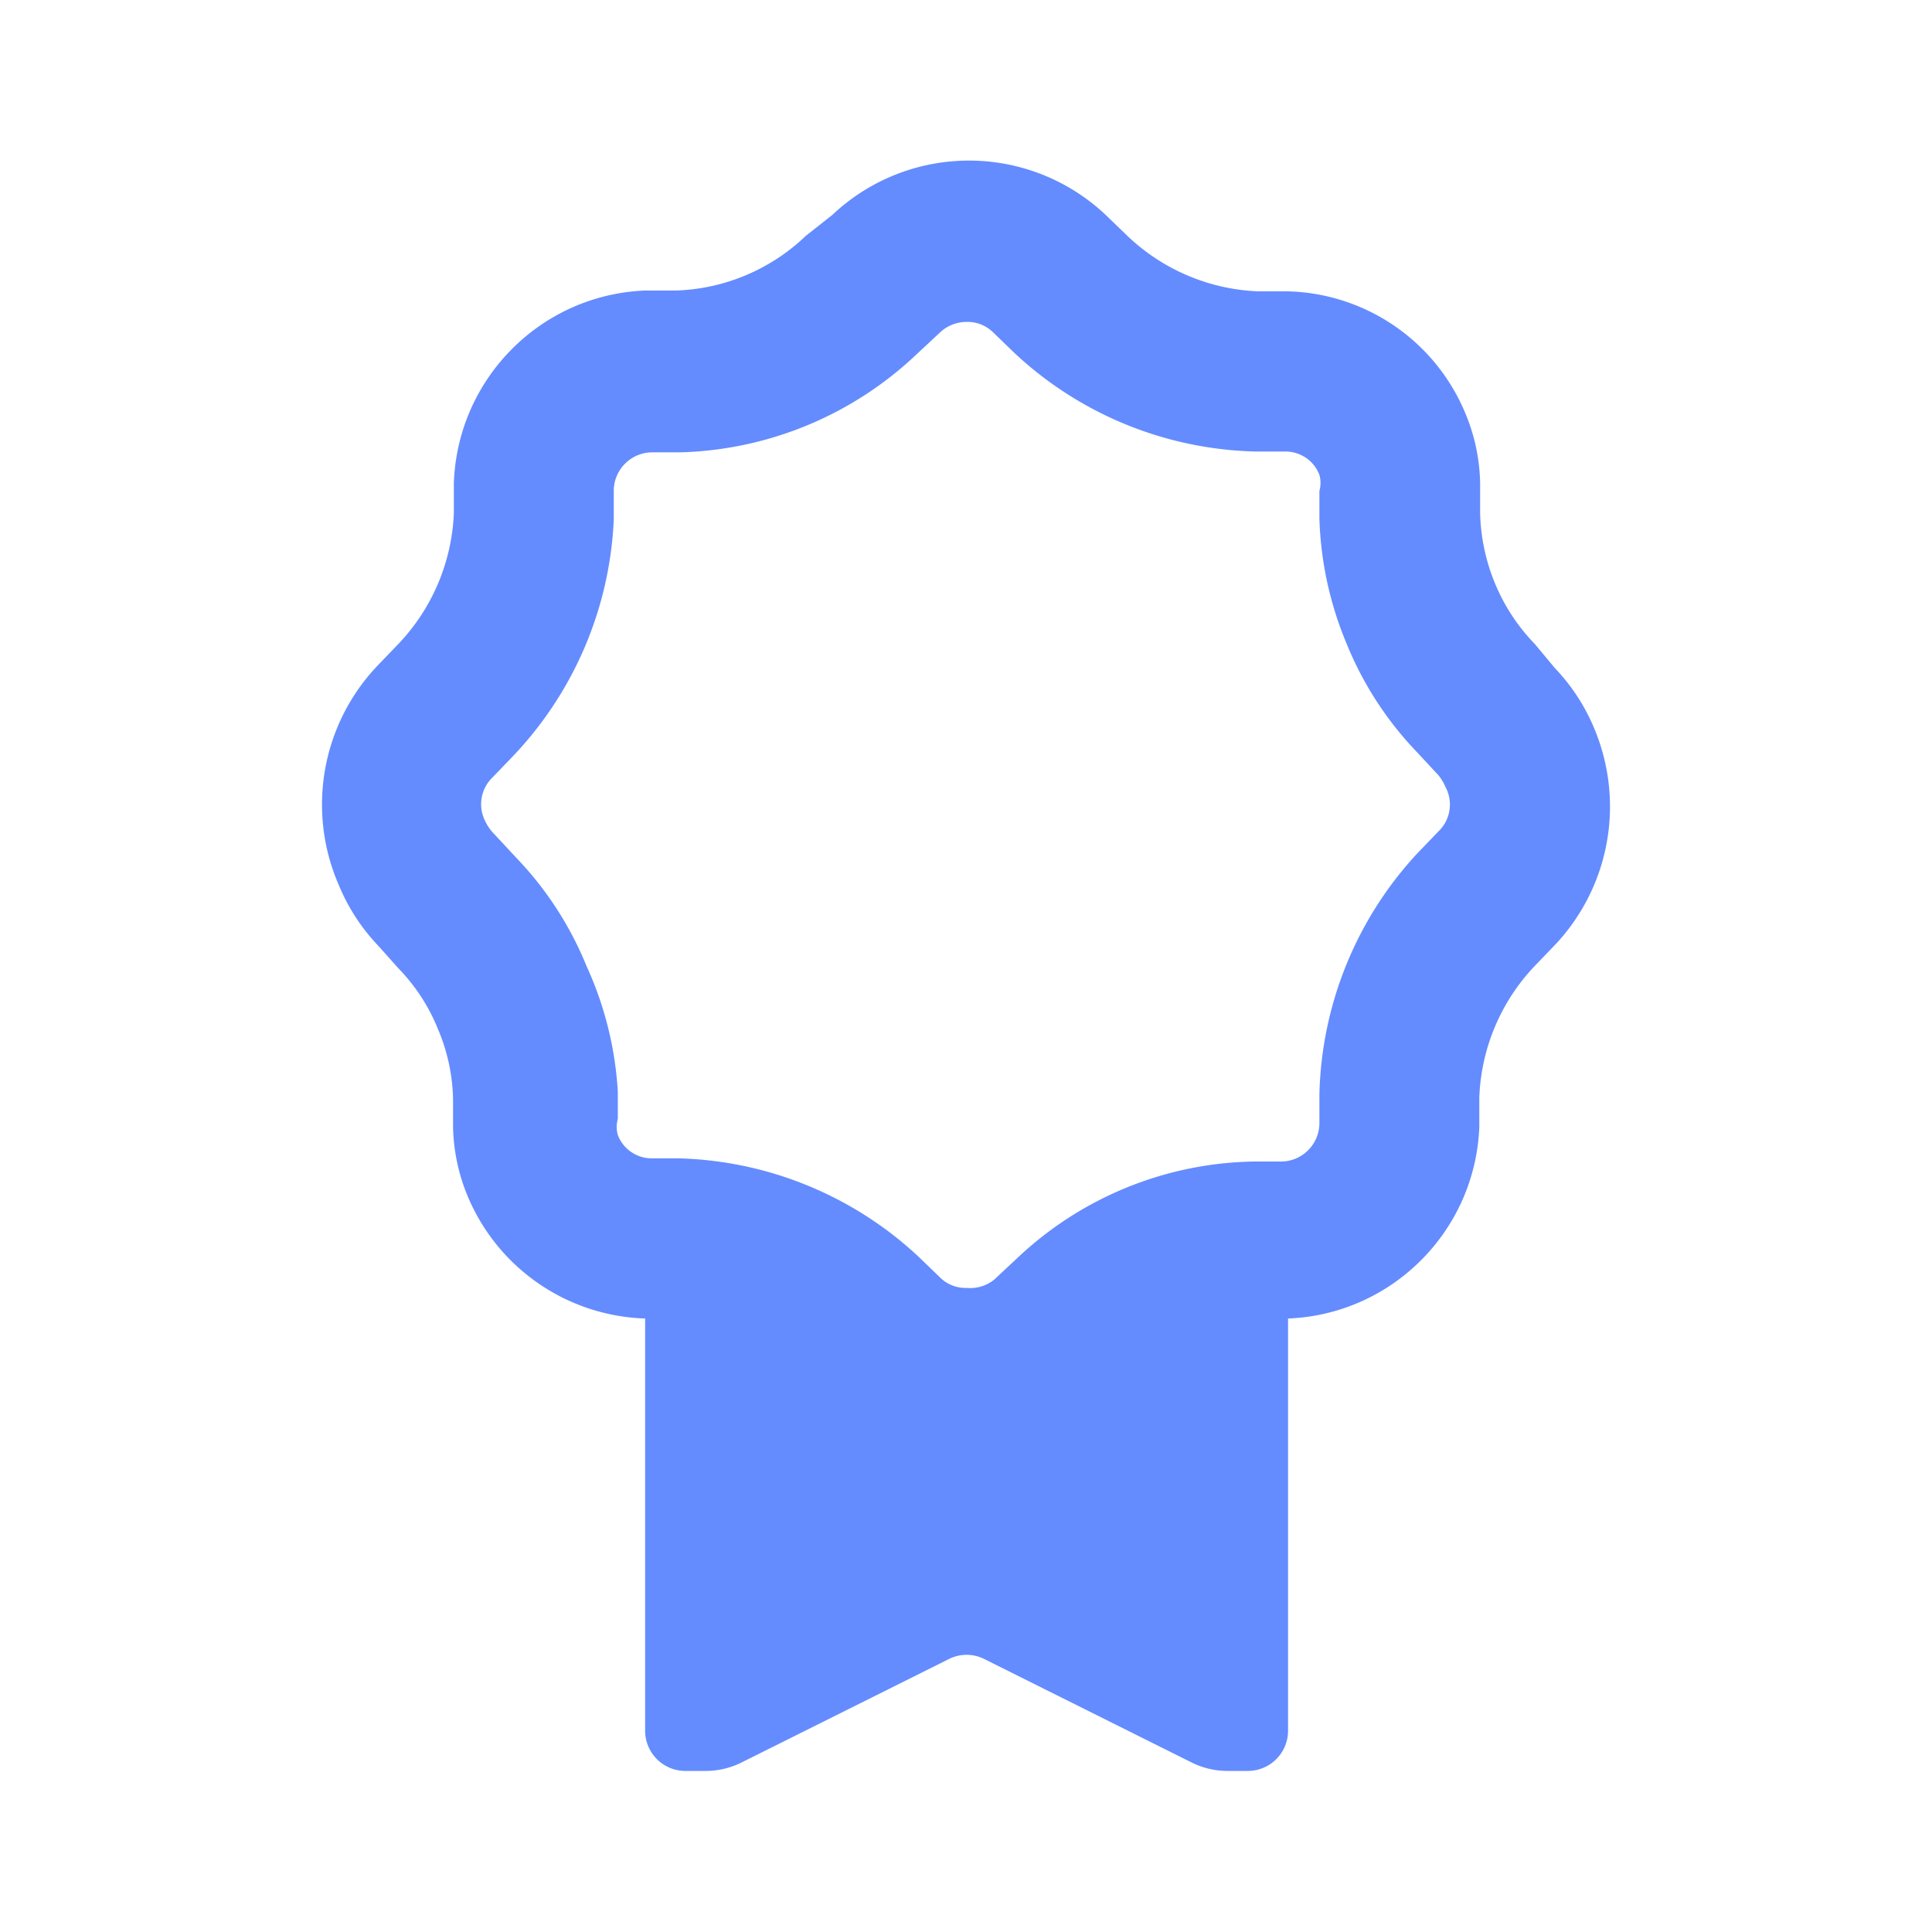 <svg width="108" height="108" fill="none" xmlns="http://www.w3.org/2000/svg"><path fill-rule="evenodd" clip-rule="evenodd" d="M86.918 37.346a10.938 10.938 0 012.201 3.375 11.264 11.264 0 01-2.156 12.06l-1.168 1.215a11.26 11.26 0 00-3.1 7.335v1.665c-.23 5.817-4.885 10.48-10.692 10.71v23.04a2.248 2.248 0 01-2.246 2.25h-1.168a4.486 4.486 0 01-2.022-.495l-11.545-5.76a2.198 2.198 0 00-1.977 0l-11.546 5.76a4.487 4.487 0 01-2.021.495H38.31a2.248 2.248 0 01-2.247-2.25v-23.04a11.141 11.141 0 01-9.883-6.75 10.59 10.59 0 01-.854-3.96v-1.575a10.546 10.546 0 00-.853-3.915 10.44 10.44 0 00-2.201-3.375l-1.124-1.26a10.938 10.938 0 01-2.2-3.375c-1.822-4.156-.971-9 2.155-12.285l1.168-1.215a11.259 11.259 0 003.1-7.335v-1.665c.207-5.834 4.869-10.523 10.692-10.755h1.707a10.997 10.997 0 007.278-3.06l1.483-1.17a11.128 11.128 0 0115.274 0l1.213 1.17c1.981 1.895 4.586 3 7.323 3.105h1.662a11.051 11.051 0 019.883 6.75 10.59 10.59 0 01.854 3.96v1.71a10.98 10.98 0 00.854 3.96 10.755 10.755 0 002.2 3.33l1.124 1.35zm-7.682 10.35l1.213-1.26a2.072 2.072 0 00.36-2.43 2.699 2.699 0 00-.405-.675l-1.213-1.305a19.13 19.13 0 01-3.909-6.03 19.602 19.602 0 01-1.527-7.02v-1.53a1.667 1.667 0 000-.9 2.022 2.022 0 00-1.887-1.305h-1.662a20.422 20.422 0 01-13.477-5.49l-1.258-1.215a2.02 2.02 0 00-1.438-.54 2.155 2.155 0 00-1.482.585l-1.303 1.215a19.974 19.974 0 01-13.208 5.49h-1.527a2.158 2.158 0 00-2.202 2.07v1.665a20.492 20.492 0 01-5.66 13.275l-1.213 1.26c-.558.61-.7 1.496-.36 2.25.138.32.337.61.585.855l1.212 1.305a19.13 19.13 0 013.909 6.03 19.6 19.6 0 011.752 7.02v1.53a1.67 1.67 0 000 .9 2.022 2.022 0 001.887 1.305h1.437a20.422 20.422 0 0113.478 5.49l1.258 1.215c.39.362.906.556 1.437.54.548.05 1.094-.11 1.528-.45l1.302-1.215a19.705 19.705 0 0113.163-5.4h1.528a2.158 2.158 0 002.201-2.07v-1.665a20.493 20.493 0 015.48-13.5z" fill="#648CFF"/></svg>